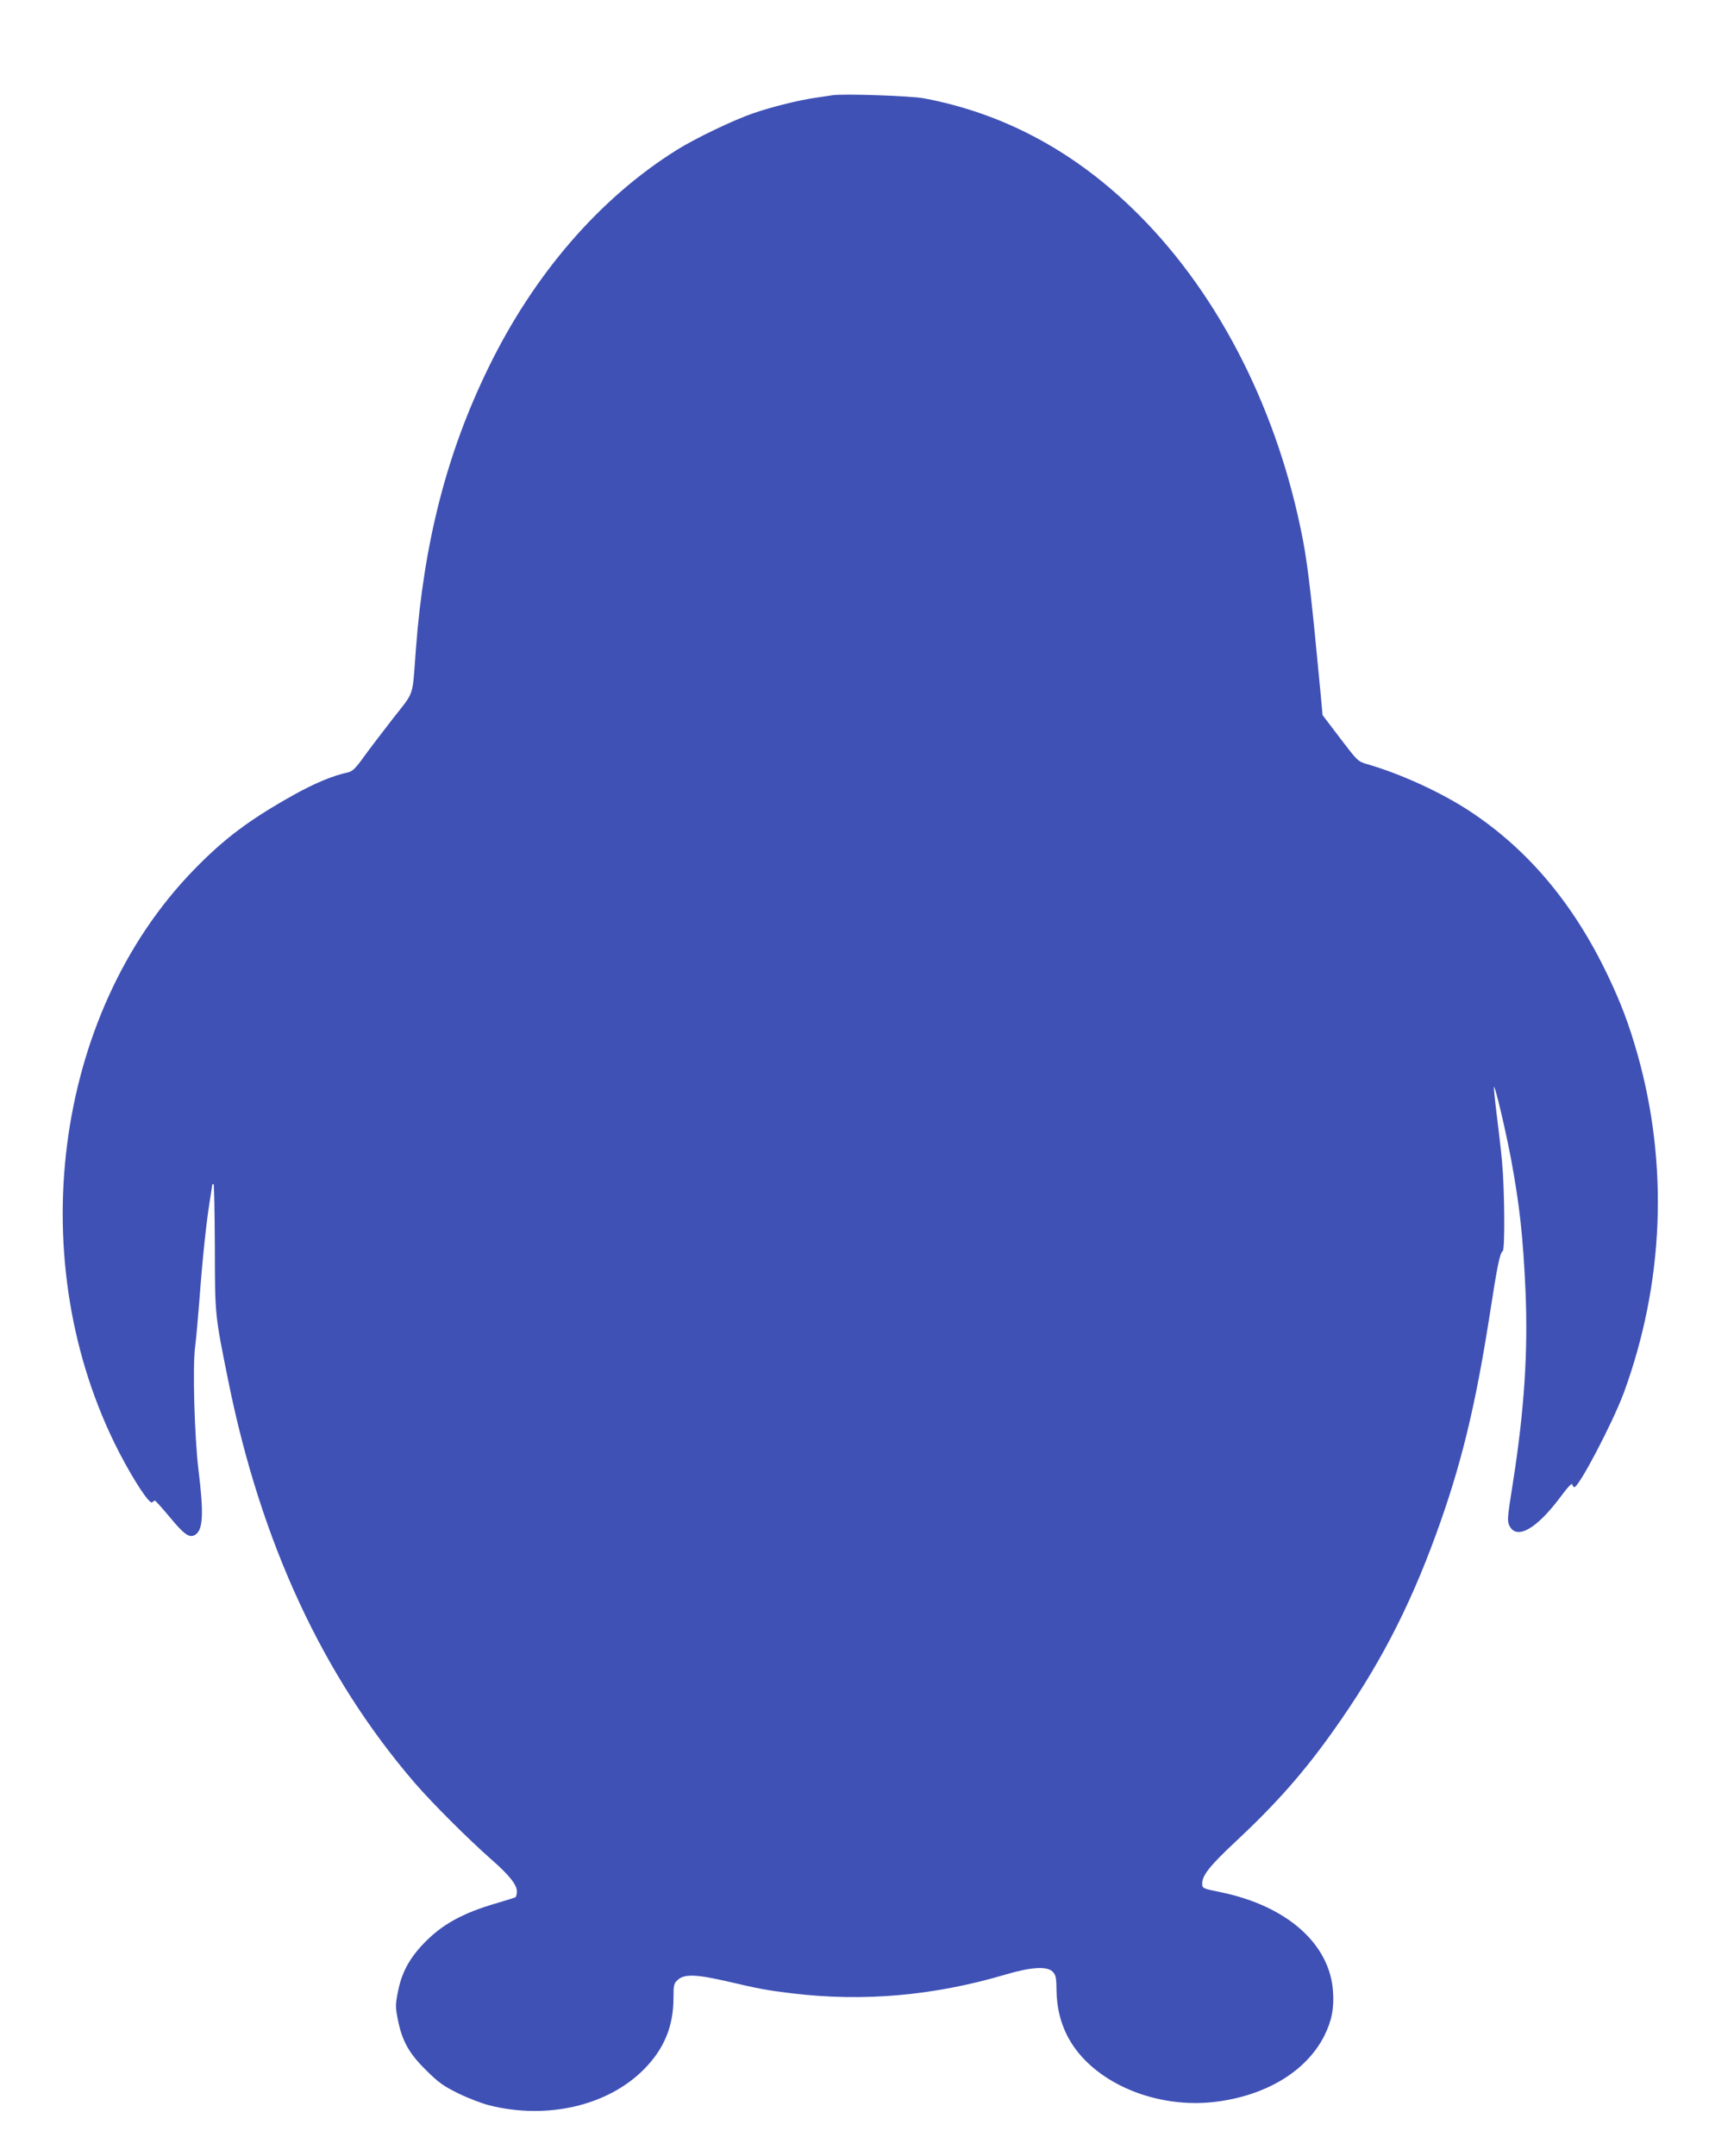 <?xml version="1.0" standalone="no"?>
<!DOCTYPE svg PUBLIC "-//W3C//DTD SVG 20010904//EN"
 "http://www.w3.org/TR/2001/REC-SVG-20010904/DTD/svg10.dtd">
<svg version="1.0" xmlns="http://www.w3.org/2000/svg"
 width="1015pt" height="1280pt" viewBox="0 0 1015 1280"
 preserveAspectRatio="xMidYMid meet">
<g transform="translate(0,1280) scale(0.1,-0.1)"
fill="#3f51b5" stroke="none">
<path d="M4940 12234 c-14 -2 -59 -9 -100 -15 -96 -14 -251 -52 -365 -91 -115
-39 -345 -149 -455 -218 -458 -286 -849 -738 -1120 -1295 -246 -504 -382
-1033 -430 -1670 -22 -293 -6 -245 -136 -411 -62 -80 -141 -183 -174 -229 -48
-67 -67 -85 -93 -91 -89 -19 -192 -62 -316 -130 -269 -150 -419 -262 -603
-452 -832 -858 -1020 -2332 -440 -3456 86 -166 181 -311 196 -296 5 5 13 10
16 10 4 0 44 -45 90 -100 83 -101 116 -124 149 -103 47 29 52 124 20 383 -24
199 -36 617 -20 735 6 44 17 172 26 285 18 241 40 448 60 574 8 50 15 94 15
99 0 4 3 7 8 7 4 0 7 -168 8 -373 1 -409 -1 -396 80 -797 194 -959 561 -1752
1108 -2387 102 -118 316 -332 456 -455 103 -90 150 -149 150 -188 0 -16 -4
-31 -9 -35 -5 -3 -54 -18 -108 -34 -207 -60 -330 -128 -440 -244 -84 -89 -128
-171 -150 -285 -15 -75 -15 -89 0 -164 25 -125 65 -199 167 -299 73 -73 102
-94 191 -138 57 -28 140 -60 184 -71 343 -87 706 -3 920 214 119 120 175 255
175 424 0 77 2 85 26 107 38 35 109 33 291 -9 197 -46 236 -53 383 -71 427
-52 847 -15 1275 112 150 44 243 50 277 16 19 -20 22 -34 23 -115 3 -162 60
-300 171 -412 182 -184 484 -280 769 -246 303 36 544 182 650 392 44 88 59
163 52 263 -18 283 -274 509 -667 590 -108 22 -110 23 -110 52 0 48 48 108
197 247 243 227 409 415 585 664 263 370 444 717 605 1157 150 410 236 763
323 1324 43 278 58 351 75 363 14 10 11 368 -4 528 -6 69 -21 196 -32 283 -11
87 -18 161 -16 164 7 6 70 -263 101 -427 51 -274 72 -466 86 -781 16 -366 -7
-715 -76 -1152 -32 -201 -33 -219 -19 -247 44 -85 161 -18 303 172 43 58 68
85 70 74 2 -9 8 -16 12 -16 28 0 228 383 294 560 239 653 267 1355 80 2015
-49 172 -97 300 -175 463 -202 424 -473 747 -819 975 -170 112 -410 222 -611
280 -55 16 -57 19 -160 154 l-104 137 -11 120 c-54 572 -75 755 -105 916 -145
760 -491 1448 -972 1931 -370 372 -797 604 -1279 695 -79 15 -486 29 -548 18z"/>
</g>
</svg>
